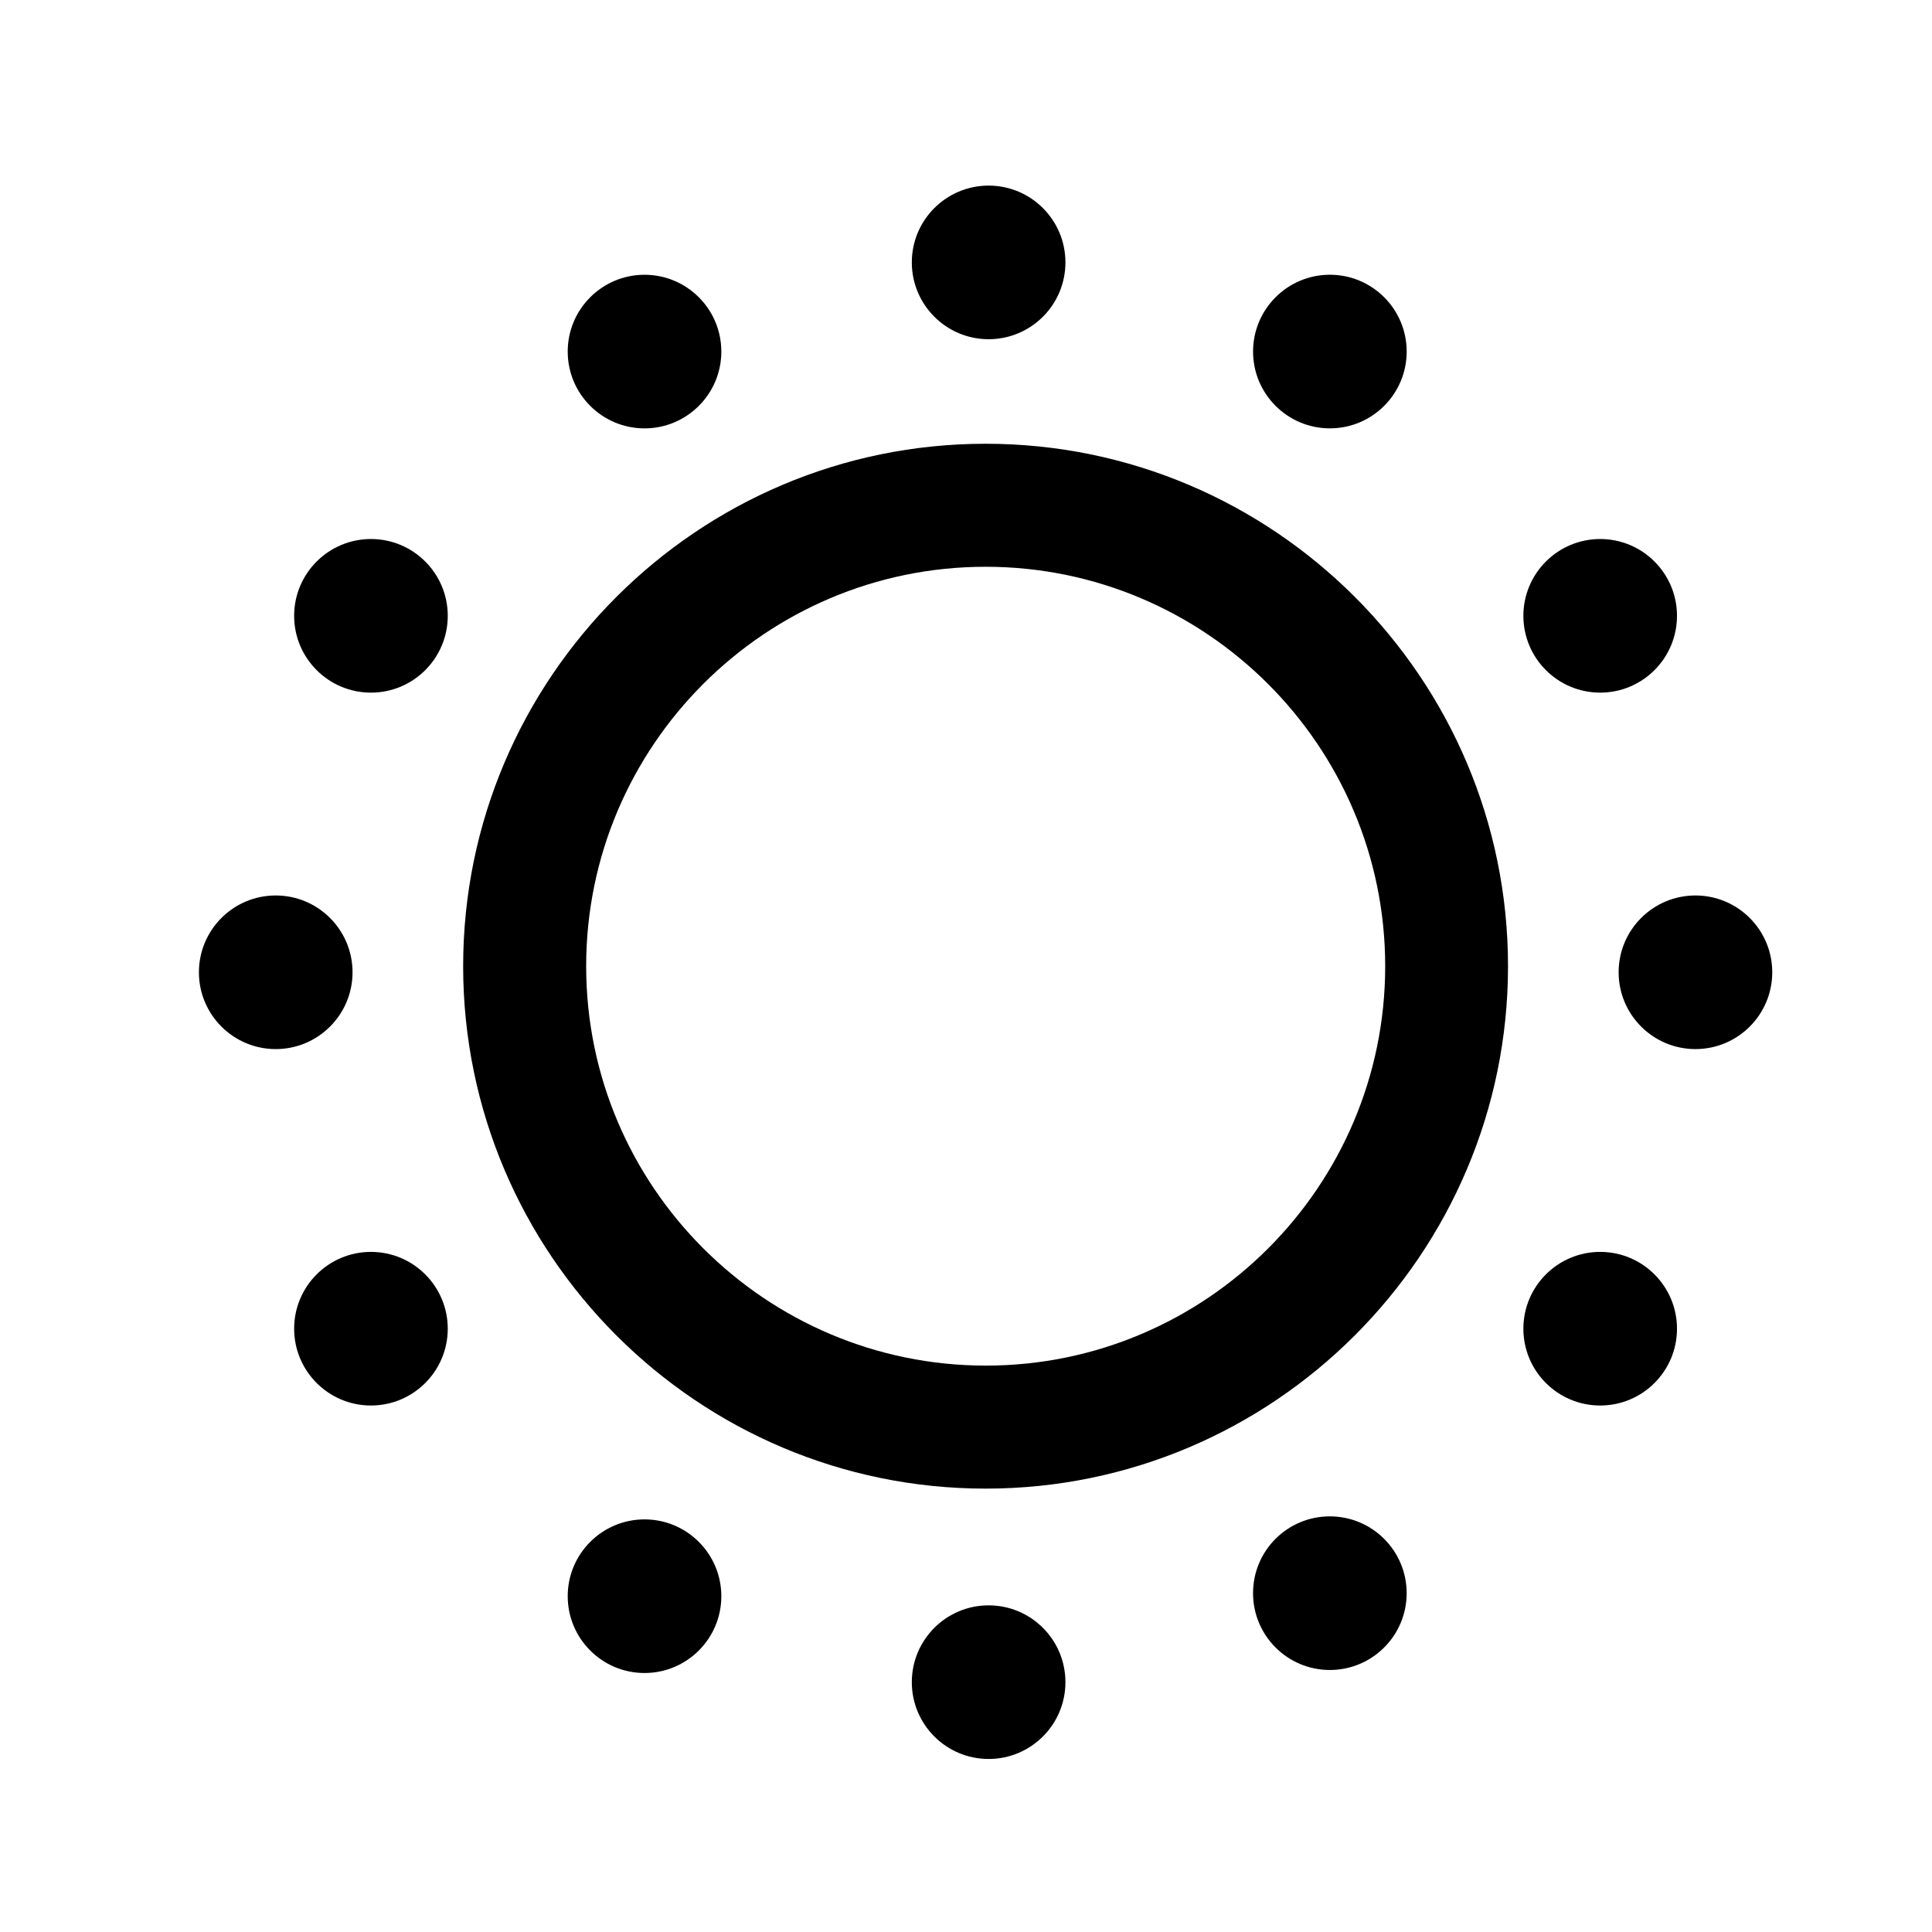 <?xml version="1.0" encoding="UTF-8"?>
<!-- Uploaded to: SVG Repo, www.svgrepo.com, Generator: SVG Repo Mixer Tools -->
<svg fill="#000000" width="800px" height="800px" version="1.1" viewBox="144 144 512 512" xmlns="http://www.w3.org/2000/svg">
 <g>
  <path d="m405.19 261.6c-76.328 0-138.45 62.121-138.45 138.45 0 76.328 62.121 138.45 138.45 138.45 76.328 0 138.45-62.121 138.45-138.45s-62.066-138.45-138.45-138.45zm105.9 138.45c0 58.391-47.508 105.85-105.85 105.85-58.34-0.004-105.9-47.461-105.9-105.85s47.508-105.85 105.85-105.85c58.34 0 105.9 47.457 105.9 105.85z"/>
  <path d="m385.64 213.54c0 11.234 9.117 20.355 20.355 20.355 11.234 0 20.355-9.117 20.355-20.355 0-11.234-9.117-20.355-20.355-20.355-11.238 0-20.355 9.121-20.355 20.355z"/>
  <path d="m385.64 589.79c0 11.234 9.117 20.355 20.355 20.355 11.234 0 20.355-9.117 20.355-20.355 0-11.234-9.117-20.355-20.355-20.355-11.238 0-20.355 9.117-20.355 20.355z"/>
  <path d="m217.07 422.02c11.234 0 20.355-9.117 20.355-20.355 0-11.234-9.117-20.355-20.355-20.355-11.234 0-20.355 9.117-20.355 20.355 0 11.234 9.121 20.355 20.355 20.355z"/>
  <path d="m593.31 422.02c11.234 0 20.355-9.117 20.355-20.355 0-11.234-9.117-20.355-20.355-20.355-11.234 0-20.355 9.117-20.355 20.355 0.004 11.234 9.121 20.355 20.355 20.355z"/>
  <path d="m294.45 237.17c0 11.234 9.117 20.355 20.355 20.355 11.234 0 20.355-9.117 20.355-20.355 0-11.234-9.117-20.355-20.355-20.355-11.234 0-20.355 9.121-20.355 20.355z"/>
  <path d="m221.95 307.2c0 11.234 9.117 20.355 20.355 20.355 11.234 0 20.355-9.117 20.355-20.355 0-11.234-9.117-20.355-20.355-20.355-11.238 0.004-20.355 9.121-20.355 20.355z"/>
  <path d="m221.95 496.12c0 11.234 9.117 20.355 20.355 20.355 11.234 0 20.355-9.117 20.355-20.355 0-11.234-9.117-20.355-20.355-20.355-11.238 0-20.355 9.121-20.355 20.355z"/>
  <path d="m294.45 567.01c0 11.234 9.117 20.355 20.355 20.355 11.234 0 20.355-9.117 20.355-20.355 0-11.234-9.117-20.355-20.355-20.355-11.234 0-20.355 9.121-20.355 20.355z"/>
  <path d="m547.71 496.12c0 11.234 9.117 20.355 20.355 20.355 11.234 0 20.355-9.117 20.355-20.355 0-11.234-9.117-20.355-20.355-20.355-11.234 0-20.355 9.121-20.355 20.355z"/>
  <path d="m476.07 566.21c0 11.234 9.117 20.355 20.355 20.355 11.234 0 20.355-9.117 20.355-20.355 0-11.234-9.117-20.355-20.355-20.355-11.238 0-20.355 9.07-20.355 20.355z"/>
  <path d="m496.43 216.81c11.234 0 20.355 9.117 20.355 20.355 0 11.234-9.117 20.355-20.355 20.355-11.234 0-20.355-9.117-20.355-20.355 0.004-11.234 9.121-20.355 20.355-20.355z"/>
  <path d="m547.71 307.2c0 11.234 9.117 20.355 20.355 20.355 11.234 0 20.355-9.117 20.355-20.355 0-11.234-9.117-20.355-20.355-20.355-11.234 0.004-20.355 9.121-20.355 20.355z"/>
 </g>
</svg>